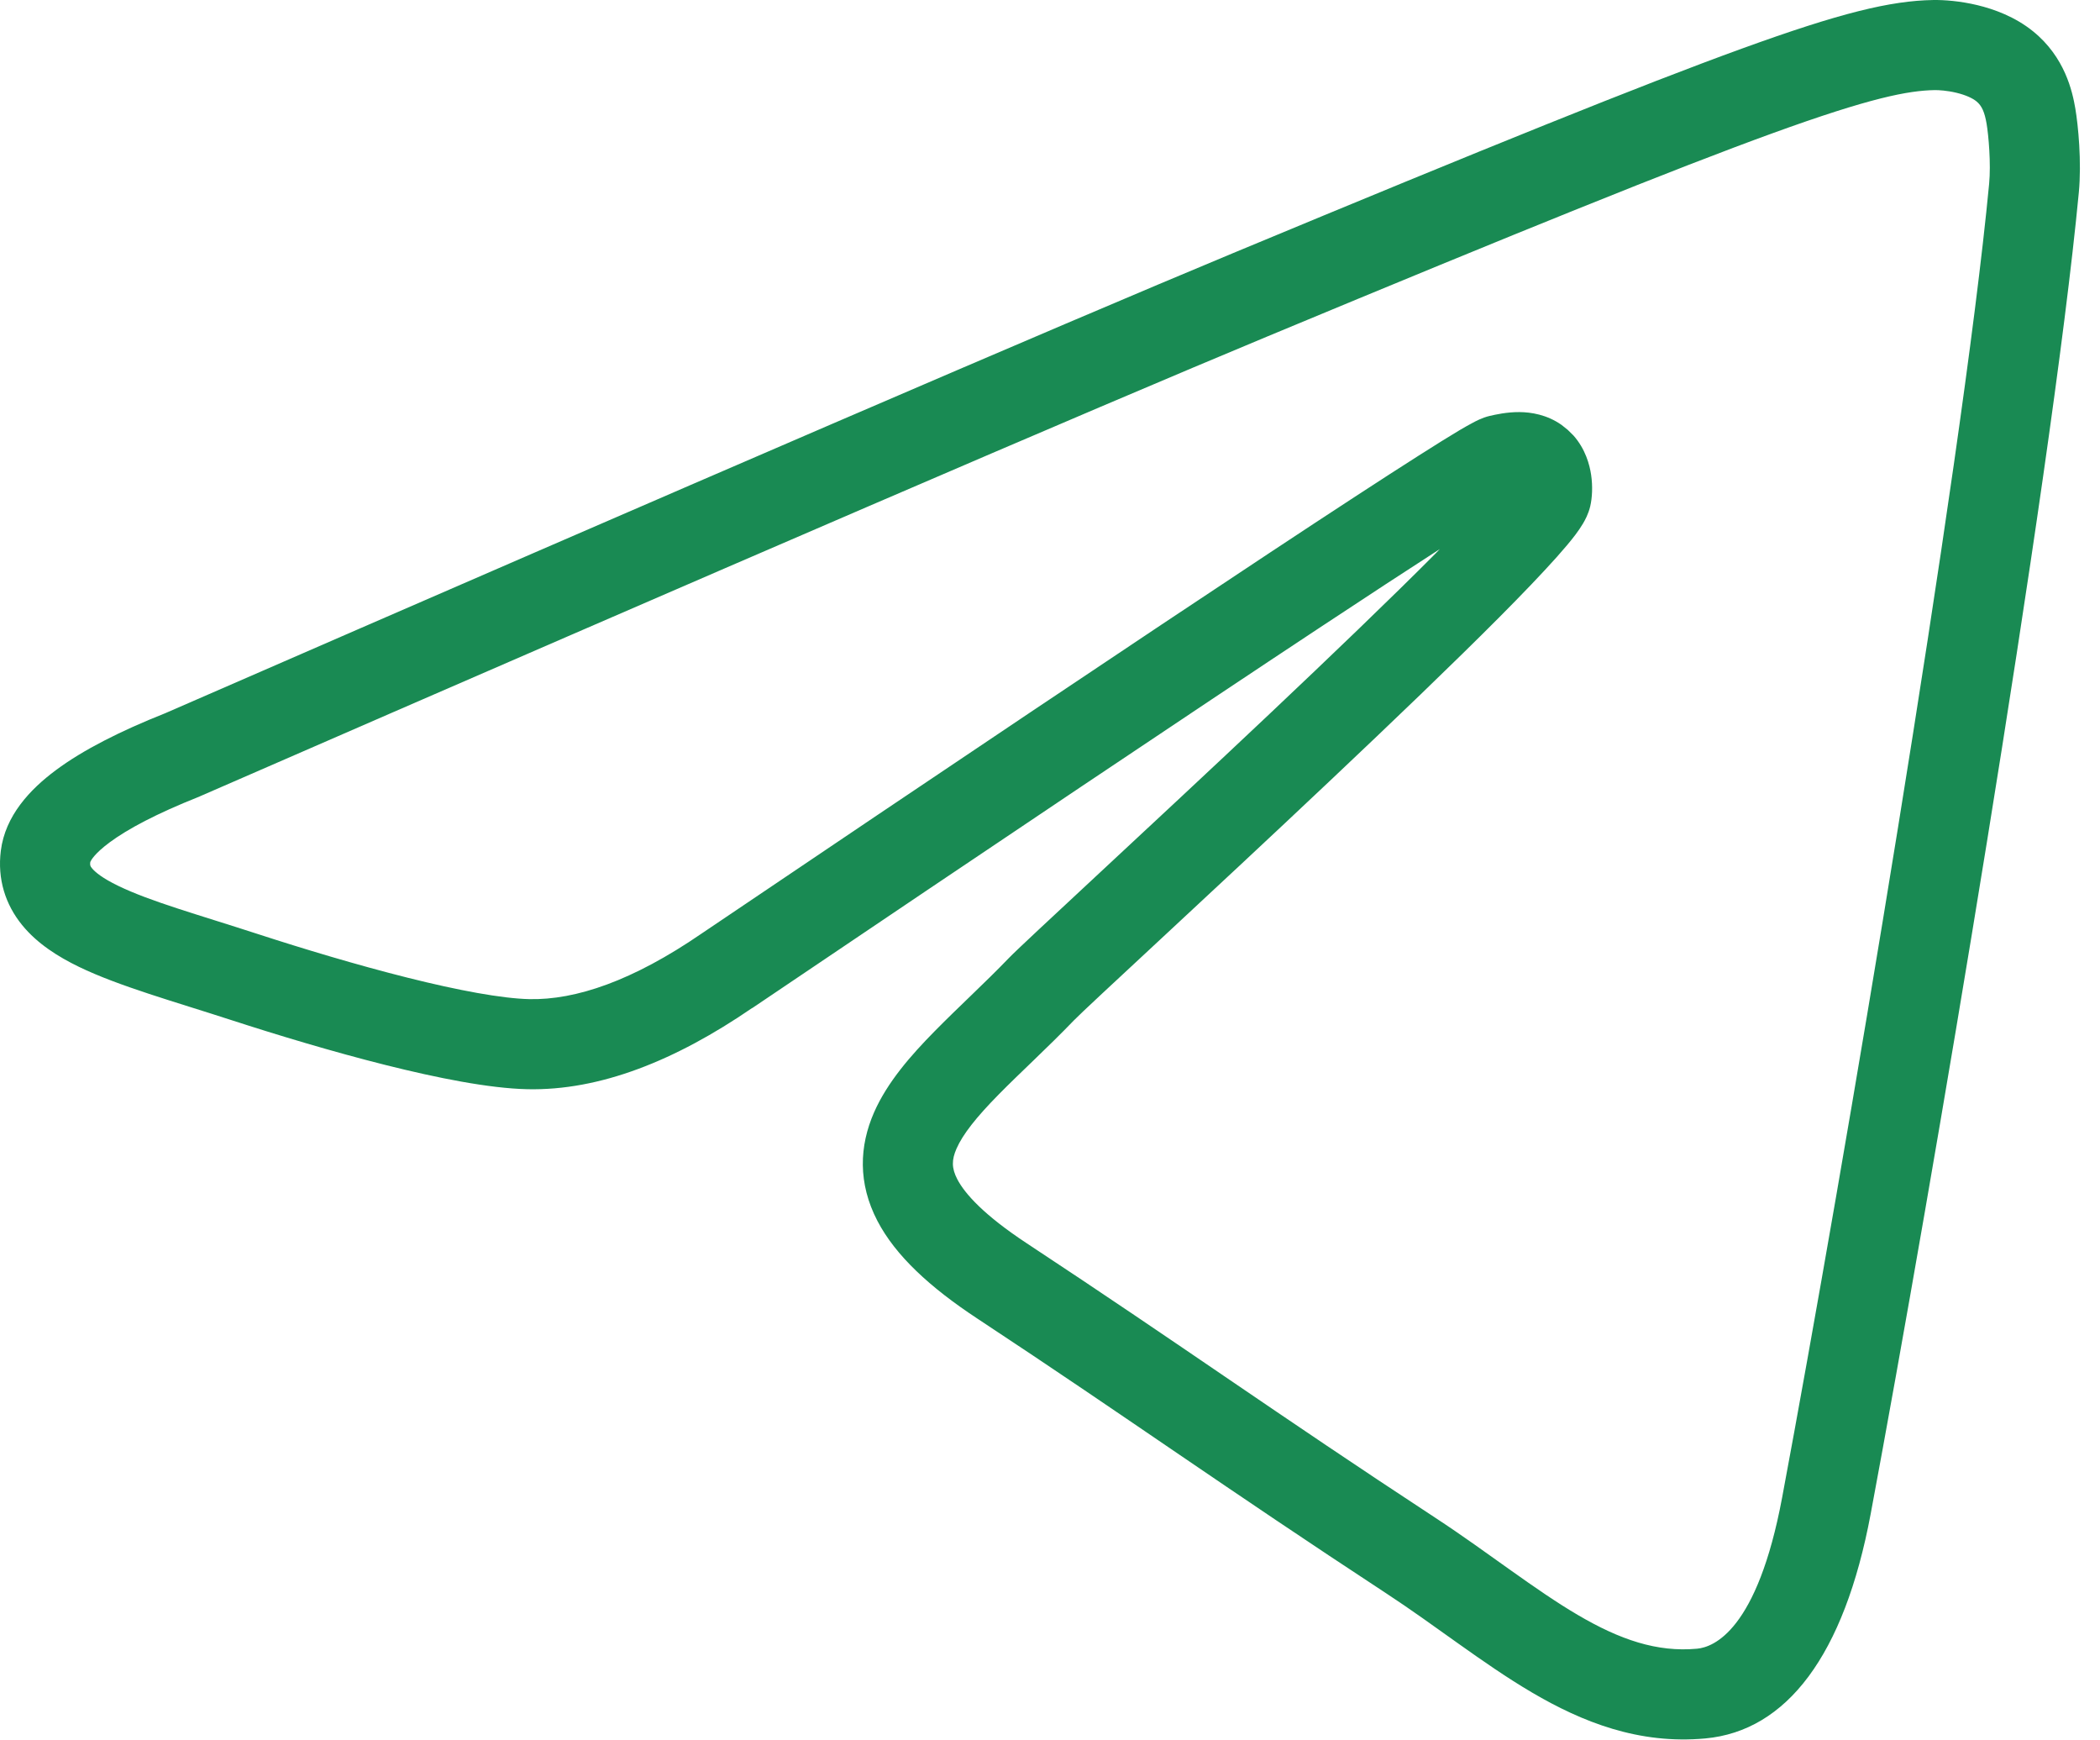 <?xml version="1.0" encoding="UTF-8"?> <svg xmlns="http://www.w3.org/2000/svg" width="99" height="82" viewBox="0 0 99 82" fill="none"><path d="M91.132 0.001C91.656 -0.008 92.412 0.05 93.213 0.241C94.002 0.43 94.996 0.788 95.85 1.481C97.344 2.693 97.698 4.304 97.836 5.109C97.972 5.903 98.139 7.631 98.002 9.069C96.692 22.835 91.048 56.071 88.188 71.361C86.939 78.035 84.222 81.586 80.392 81.938C77.259 82.226 74.595 81.167 72.224 79.774C71.045 79.081 69.89 78.276 68.77 77.481C67.629 76.67 66.524 75.868 65.353 75.101C61.536 72.598 58.545 70.569 55.597 68.562C52.649 66.555 49.746 64.568 46.072 62.147C43.83 60.669 42.219 59.182 41.366 57.549C40.434 55.763 40.512 54.013 41.205 52.432C41.834 50.997 42.959 49.726 44.045 48.622C44.604 48.053 45.21 47.469 45.799 46.901C46.397 46.324 46.992 45.747 47.569 45.147C48.249 44.441 54.205 38.98 59.859 33.641C62.724 30.935 65.547 28.228 67.675 26.09C67.745 26.02 67.81 25.947 67.878 25.879C66.402 26.831 64.507 28.067 62.198 29.594C56.134 33.602 47.223 39.576 35.462 47.515L35.458 47.511C31.822 50.004 28.271 51.411 24.863 51.338C23.064 51.299 20.608 50.807 18.175 50.197C15.694 49.575 13.058 48.78 10.824 48.054C8.285 47.228 5.599 46.48 3.721 45.57C2.756 45.102 1.763 44.486 1.042 43.6C0.254 42.631 -0.129 41.437 0.039 40.097C0.246 38.452 1.407 37.211 2.635 36.299C3.918 35.345 5.668 34.459 7.789 33.616C32.931 22.662 49.717 15.43 58.13 11.93C70.115 6.945 77.404 4.001 82.109 2.294C86.777 0.6 89.126 0.036 91.132 0.001ZM91.206 4.247C89.963 4.269 88.189 4.601 83.556 6.283C78.959 7.951 71.76 10.861 59.76 15.853C51.377 19.339 34.603 26.563 9.422 37.534L9.389 37.551L9.356 37.563C7.388 38.346 6.022 39.07 5.164 39.707C4.442 40.243 4.284 40.562 4.256 40.627C4.237 40.779 4.253 40.822 4.335 40.922C4.484 41.105 4.832 41.394 5.57 41.751C7.1 42.492 9.269 43.087 12.138 44.019C14.314 44.726 16.85 45.489 19.208 46.08C21.615 46.684 23.671 47.064 24.955 47.092C27.137 47.139 29.821 46.236 33.073 44.003L33.086 43.994C44.851 36.053 53.778 30.072 59.859 26.053C62.898 24.044 65.237 22.519 66.867 21.483C67.679 20.967 68.328 20.561 68.807 20.277C69.045 20.136 69.261 20.016 69.442 19.92C69.525 19.876 69.868 19.685 70.238 19.601C70.493 19.543 71.038 19.418 71.631 19.423C72.177 19.427 72.924 19.541 73.617 20.028L73.907 20.26L74.177 20.526C74.743 21.164 74.939 21.903 75.01 22.379C75.091 22.925 75.06 23.469 74.969 23.859C74.88 24.237 74.711 24.535 74.625 24.68C74.517 24.861 74.395 25.037 74.276 25.195C74.039 25.511 73.733 25.87 73.393 26.252C72.706 27.022 71.771 27.998 70.686 29.088C68.51 31.274 65.647 34.017 62.774 36.73C56.956 42.225 51.225 47.473 50.629 48.091C49.992 48.753 49.347 49.377 48.747 49.957C48.137 50.545 47.581 51.077 47.072 51.595C46.02 52.664 45.388 53.466 45.094 54.136C44.864 54.661 44.854 55.053 45.131 55.584C45.489 56.268 46.387 57.271 48.407 58.602C52.112 61.044 55.044 63.044 57.989 65.05C60.934 67.055 63.895 69.067 67.679 71.547C68.937 72.371 70.133 73.24 71.229 74.019C72.345 74.811 73.366 75.521 74.372 76.112C76.372 77.288 78.121 77.882 80.002 77.709C80.789 77.636 82.843 76.848 84.016 70.577C86.879 55.272 92.483 22.216 93.773 8.667C93.864 7.712 93.747 6.378 93.653 5.827C93.56 5.287 93.43 4.984 93.176 4.778C92.996 4.631 92.673 4.478 92.226 4.371C91.794 4.268 91.397 4.244 91.206 4.247Z" fill="#198A53"></path></svg> 